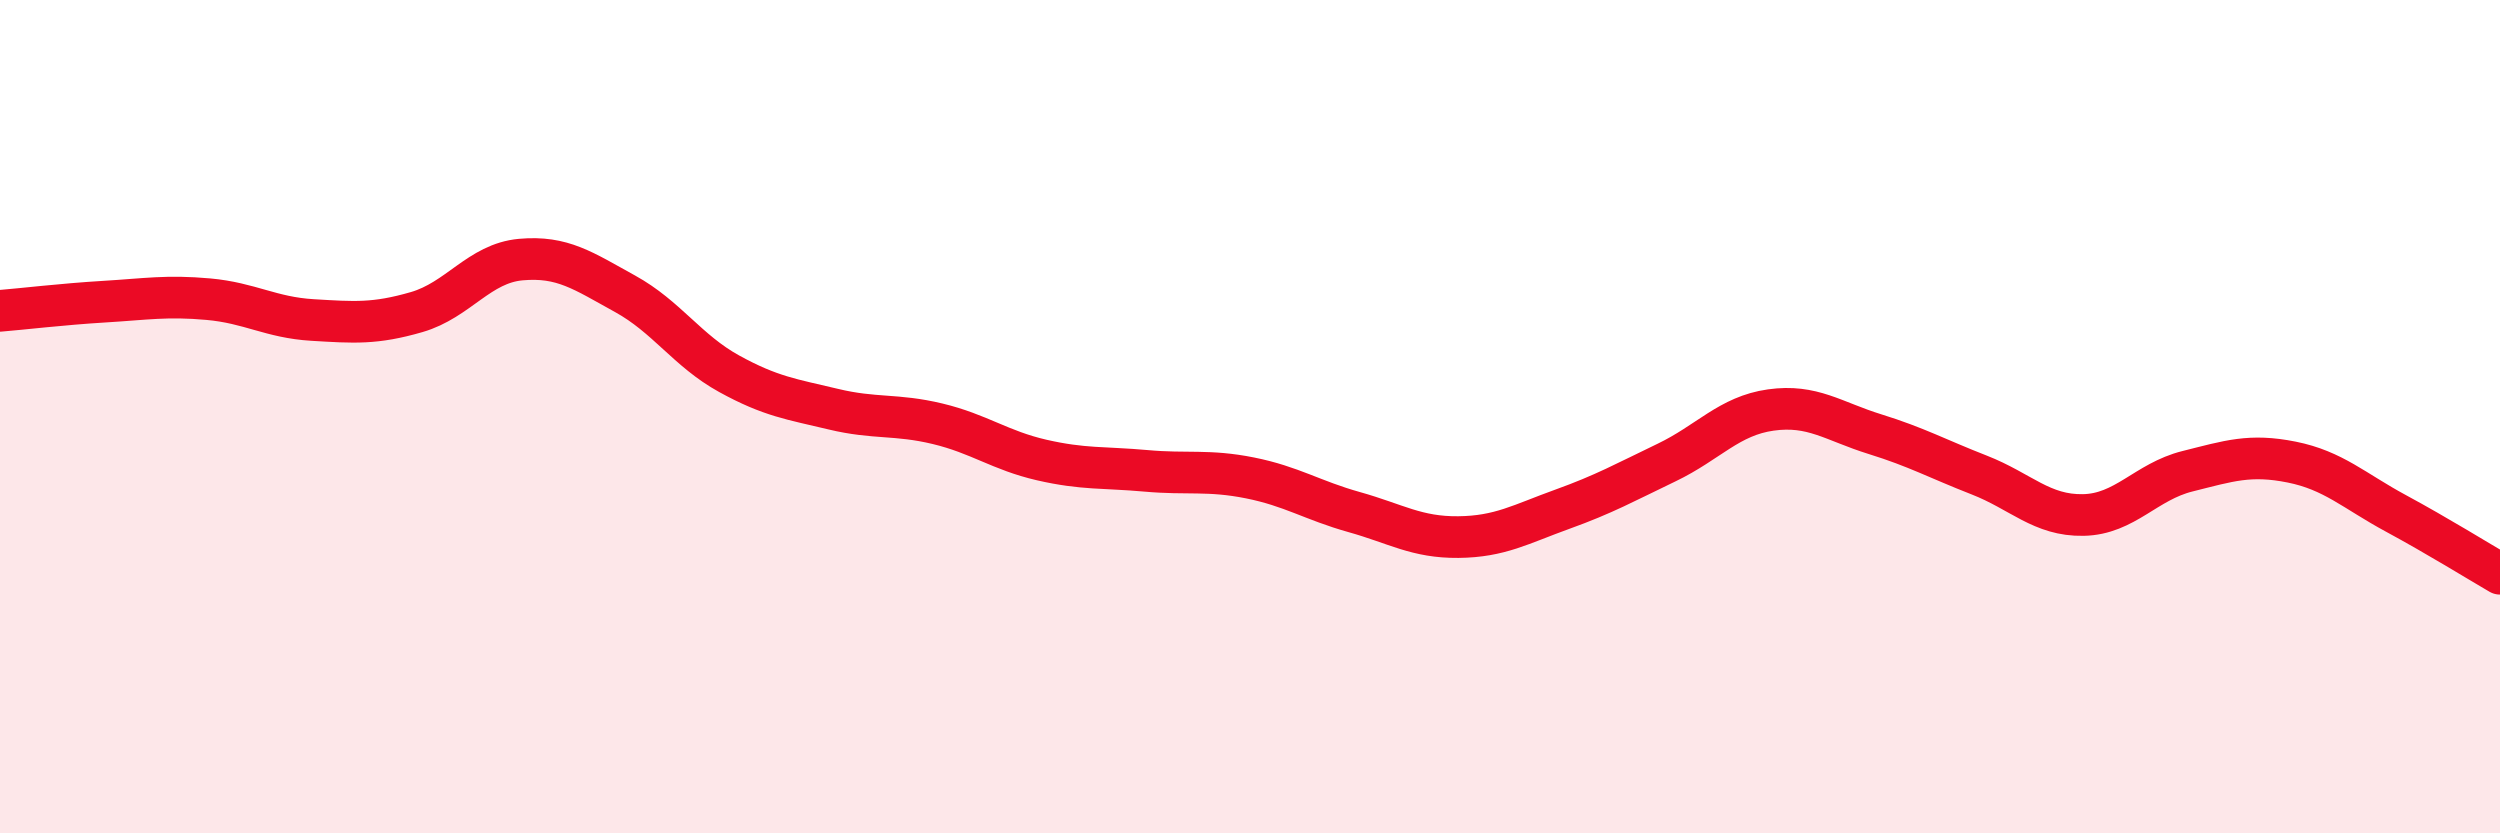 
    <svg width="60" height="20" viewBox="0 0 60 20" xmlns="http://www.w3.org/2000/svg">
      <path
        d="M 0,7.46 C 0.5,7.42 1.5,7.3 2.5,7.24 C 3.5,7.18 4,7.09 5,7.18 C 6,7.27 6.5,7.62 7.5,7.68 C 8.5,7.74 9,7.78 10,7.49 C 11,7.2 11.5,6.32 12.5,6.23 C 13.5,6.14 14,6.5 15,7.05 C 16,7.6 16.5,8.42 17.5,8.97 C 18.5,9.52 19,9.58 20,9.82 C 21,10.06 21.5,9.93 22.5,10.17 C 23.5,10.41 24,10.81 25,11.04 C 26,11.27 26.5,11.21 27.5,11.3 C 28.5,11.39 29,11.27 30,11.47 C 31,11.67 31.5,12.01 32.5,12.29 C 33.5,12.57 34,12.9 35,12.89 C 36,12.88 36.5,12.58 37.5,12.22 C 38.5,11.86 39,11.58 40,11.1 C 41,10.62 41.5,9.98 42.5,9.84 C 43.5,9.7 44,10.11 45,10.42 C 46,10.73 46.5,11.01 47.5,11.4 C 48.5,11.79 49,12.38 50,12.36 C 51,12.34 51.5,11.56 52.5,11.31 C 53.5,11.06 54,10.89 55,11.09 C 56,11.29 56.5,11.78 57.5,12.32 C 58.5,12.86 59.5,13.48 60,13.77L60 20L0 20Z"
        fill="#EB0A25"
        opacity="0.1"
        stroke-linecap="round"
        stroke-linejoin="round"
      />
      <path
        d="M 0,7.46 C 0.5,7.42 1.5,7.3 2.5,7.24 C 3.5,7.18 4,7.09 5,7.18 C 6,7.27 6.5,7.62 7.5,7.68 C 8.5,7.74 9,7.78 10,7.49 C 11,7.2 11.5,6.32 12.5,6.23 C 13.5,6.14 14,6.5 15,7.05 C 16,7.6 16.5,8.42 17.5,8.97 C 18.5,9.52 19,9.58 20,9.82 C 21,10.06 21.5,9.93 22.5,10.17 C 23.5,10.41 24,10.81 25,11.04 C 26,11.27 26.5,11.21 27.5,11.3 C 28.5,11.39 29,11.27 30,11.47 C 31,11.67 31.5,12.01 32.5,12.29 C 33.5,12.57 34,12.9 35,12.89 C 36,12.88 36.5,12.58 37.5,12.22 C 38.5,11.86 39,11.58 40,11.1 C 41,10.62 41.5,9.98 42.5,9.84 C 43.5,9.7 44,10.11 45,10.42 C 46,10.73 46.5,11.01 47.5,11.4 C 48.5,11.79 49,12.38 50,12.36 C 51,12.34 51.5,11.56 52.5,11.31 C 53.5,11.06 54,10.89 55,11.09 C 56,11.29 56.5,11.78 57.5,12.32 C 58.5,12.86 59.5,13.48 60,13.77"
        stroke="#EB0A25"
        stroke-width="1"
        fill="none"
        stroke-linecap="round"
        stroke-linejoin="round"
      />
    </svg>
  